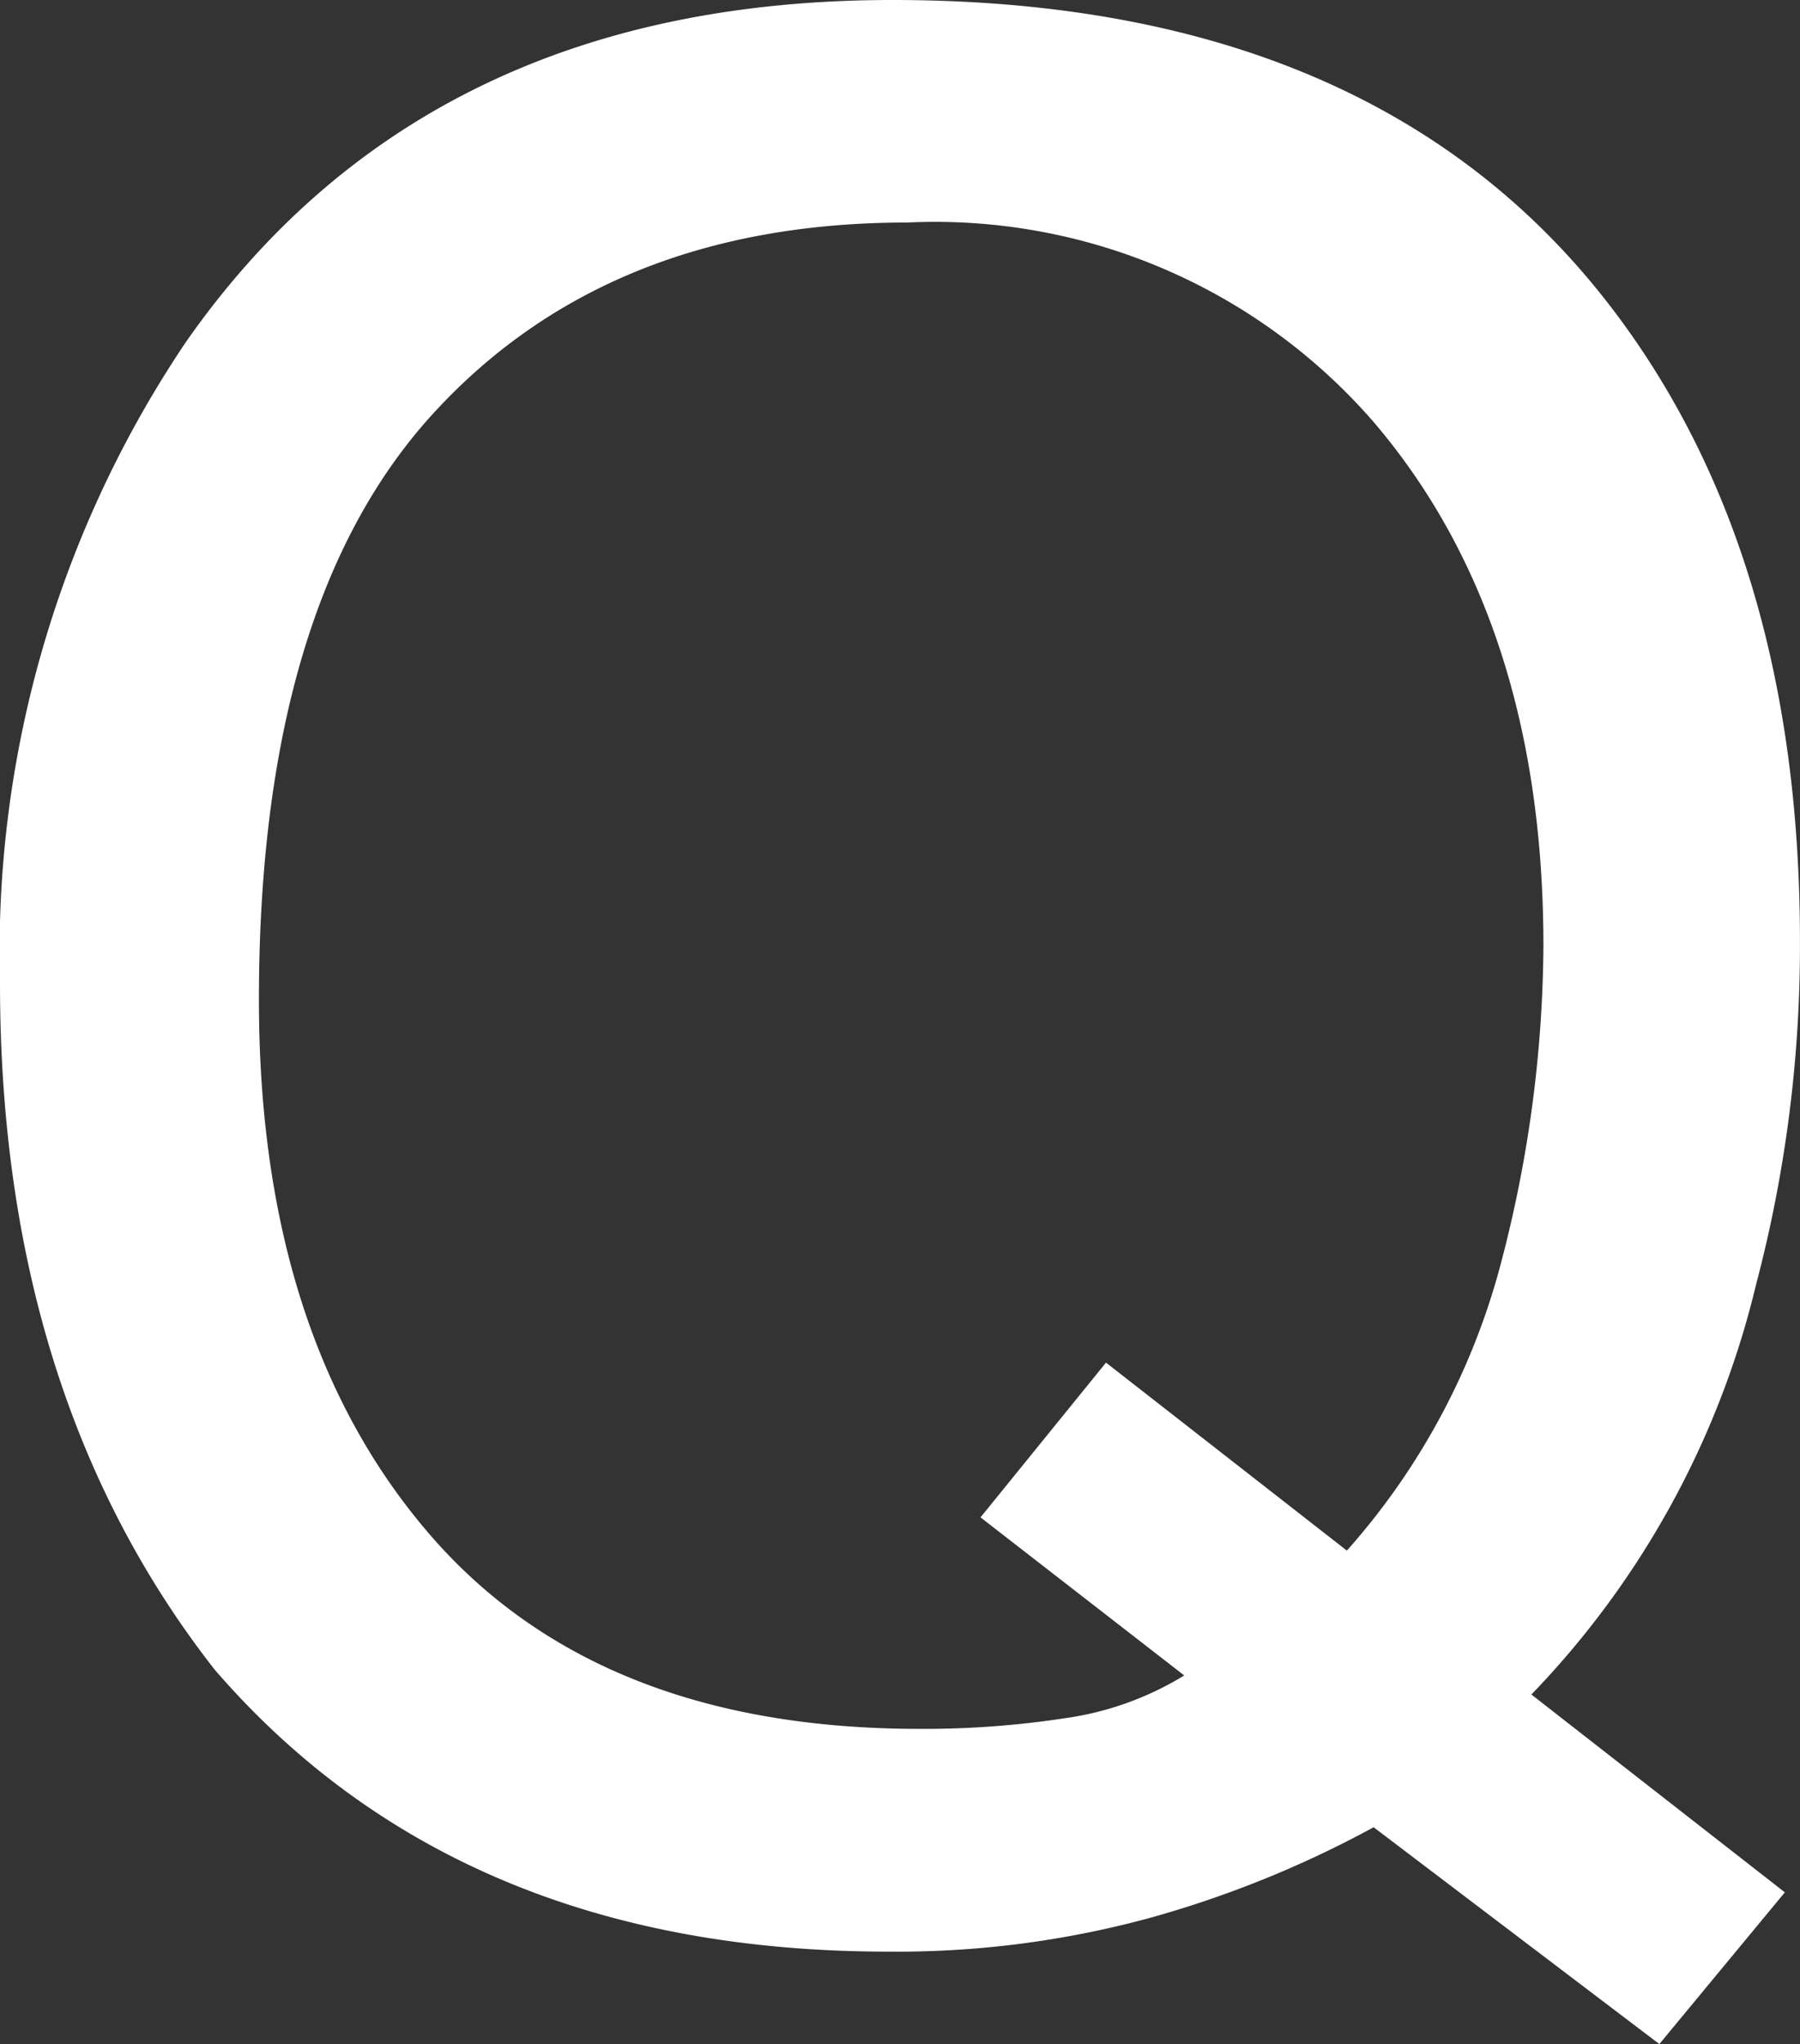 <svg id="グループ_770" data-name="グループ 770" xmlns="http://www.w3.org/2000/svg" xmlns:xlink="http://www.w3.org/1999/xlink" width="38.726" height="43.963" viewBox="0 0 38.726 43.963">
  <rect x="0" y="0" width="38.726" height="43.963" fill="#333333" stroke="none"/>
  <defs>
    <clipPath id="clip-path">
      <rect id="長方形_5407" data-name="長方形 5407" width="38.726" height="43.963" fill="#fff"/>
    </clipPath>
  </defs>
  <g id="グループ_769" data-name="グループ 769" clip-path="url(#clip-path)">
    <path id="パス_1319" data-name="パス 1319" d="M38.4,40.7l-2.7,3.263L29.553,39.3a22.873,22.873,0,0,1-4.8,1.946,20.689,20.689,0,0,1-5.637.729q-9.248,0-14.492-6.058Q0,30.018,0,21.148A23.485,23.485,0,0,1,4,7.356Q9.14,0,19.2,0,29.72,0,34.777,6.759q3.949,5.272,3.948,13.491a28.515,28.515,0,0,1-.945,7.381,19.085,19.085,0,0,1-4.833,8.814ZM22.932,36.952a6.671,6.671,0,0,0,2.546-.917l-4.383-3.4,2.7-3.328,5.182,4.043a15.058,15.058,0,0,0,3.348-6.308,27.349,27.349,0,0,0,.881-6.688q0-7.012-3.664-11.29a12.5,12.5,0,0,0-10.02-4.278q-6.436,0-10.195,4.1T5.571,21.513q0,7.172,3.616,11.422t10.6,4.249a20.023,20.023,0,0,0,3.142-.232" transform="translate(0 0)" fill="#fff"/>
  </g>
</svg>
